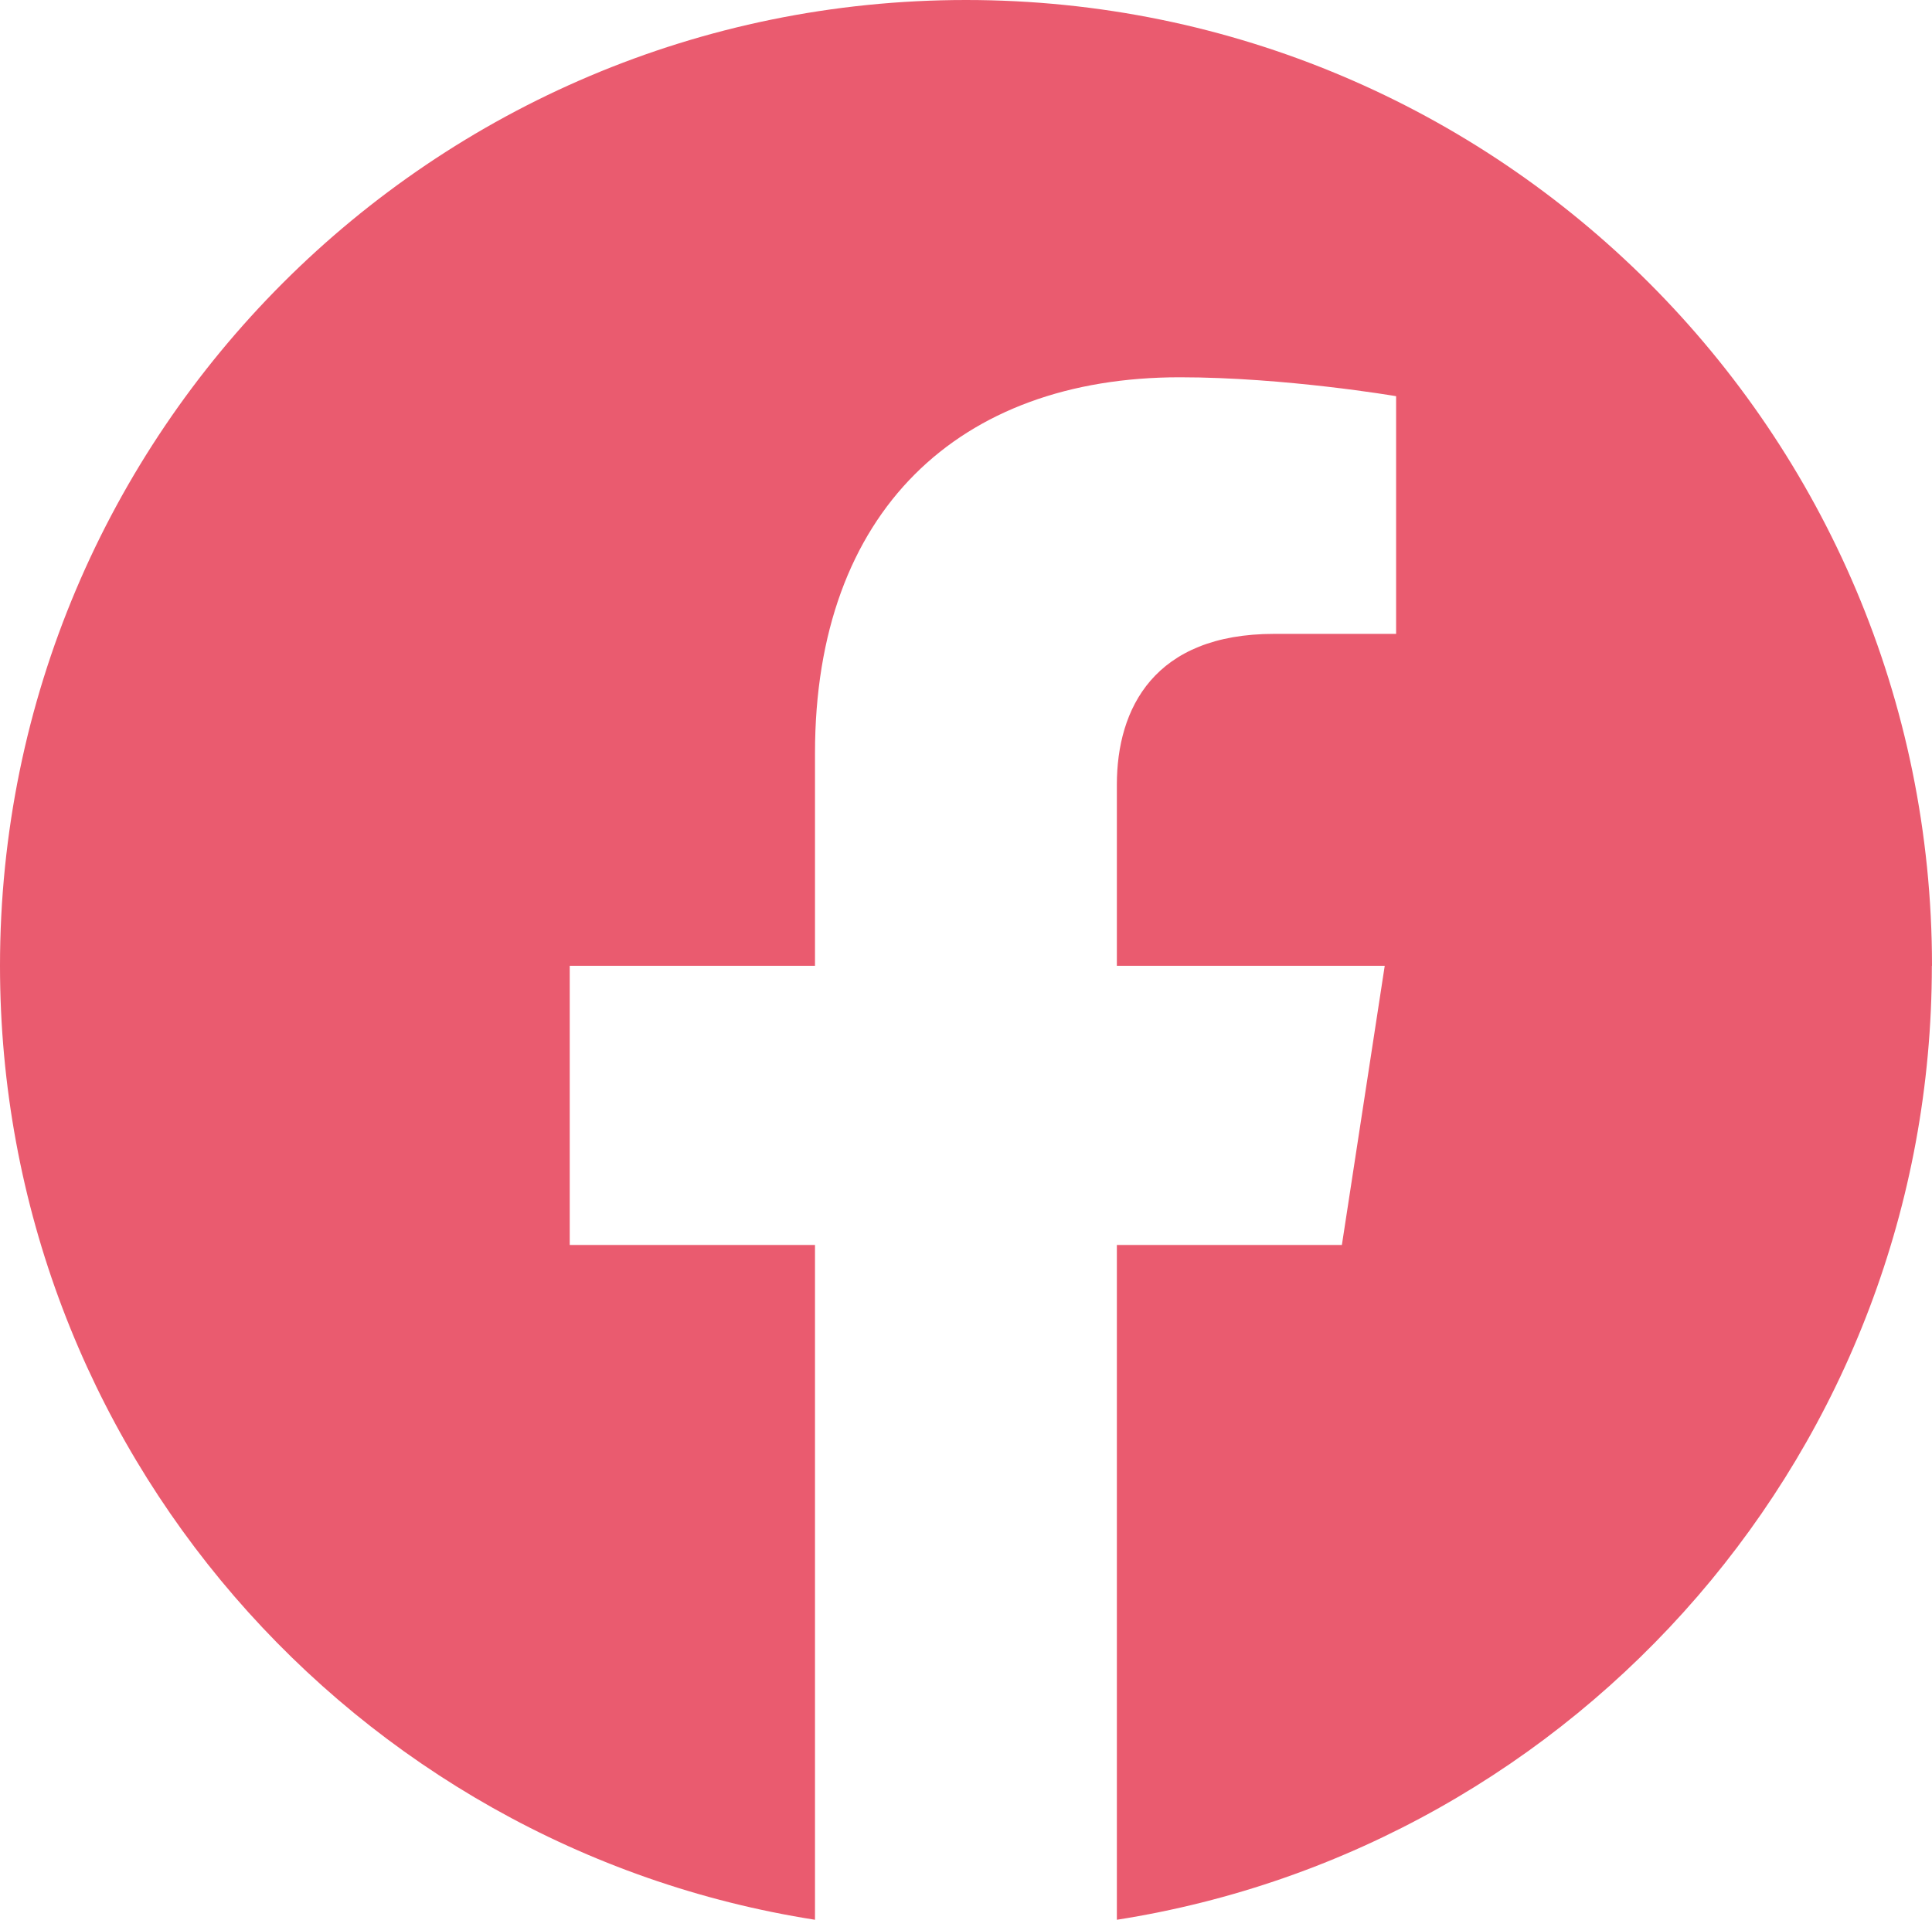 <svg xmlns="http://www.w3.org/2000/svg" id="Calque_2" data-name="Calque 2" viewBox="0 0 130.76 129.96"><defs><style>      .cls-1 {        fill: #ea5b6f;      }    </style></defs><g id="Calque_1-2" data-name="Calque 1"><g id="Facebook_2019" data-name="Facebook 2019"><path class="cls-1" d="m130.76,65.38C130.76,29.27,101.48,0,65.38,0S0,29.27,0,65.38c0,32.63,23.91,59.68,55.16,64.58v-45.68h-16.6v-18.9h16.6v-14.4c0-16.38,9.76-25.44,24.69-25.44,7.15,0,14.64,1.28,14.64,1.28v16.09h-8.25c-8.12,0-10.65,5.04-10.65,10.21v12.26h18.13l-2.9,18.9h-15.23v45.68c31.25-4.9,55.16-31.95,55.16-64.58"></path></g></g></svg>